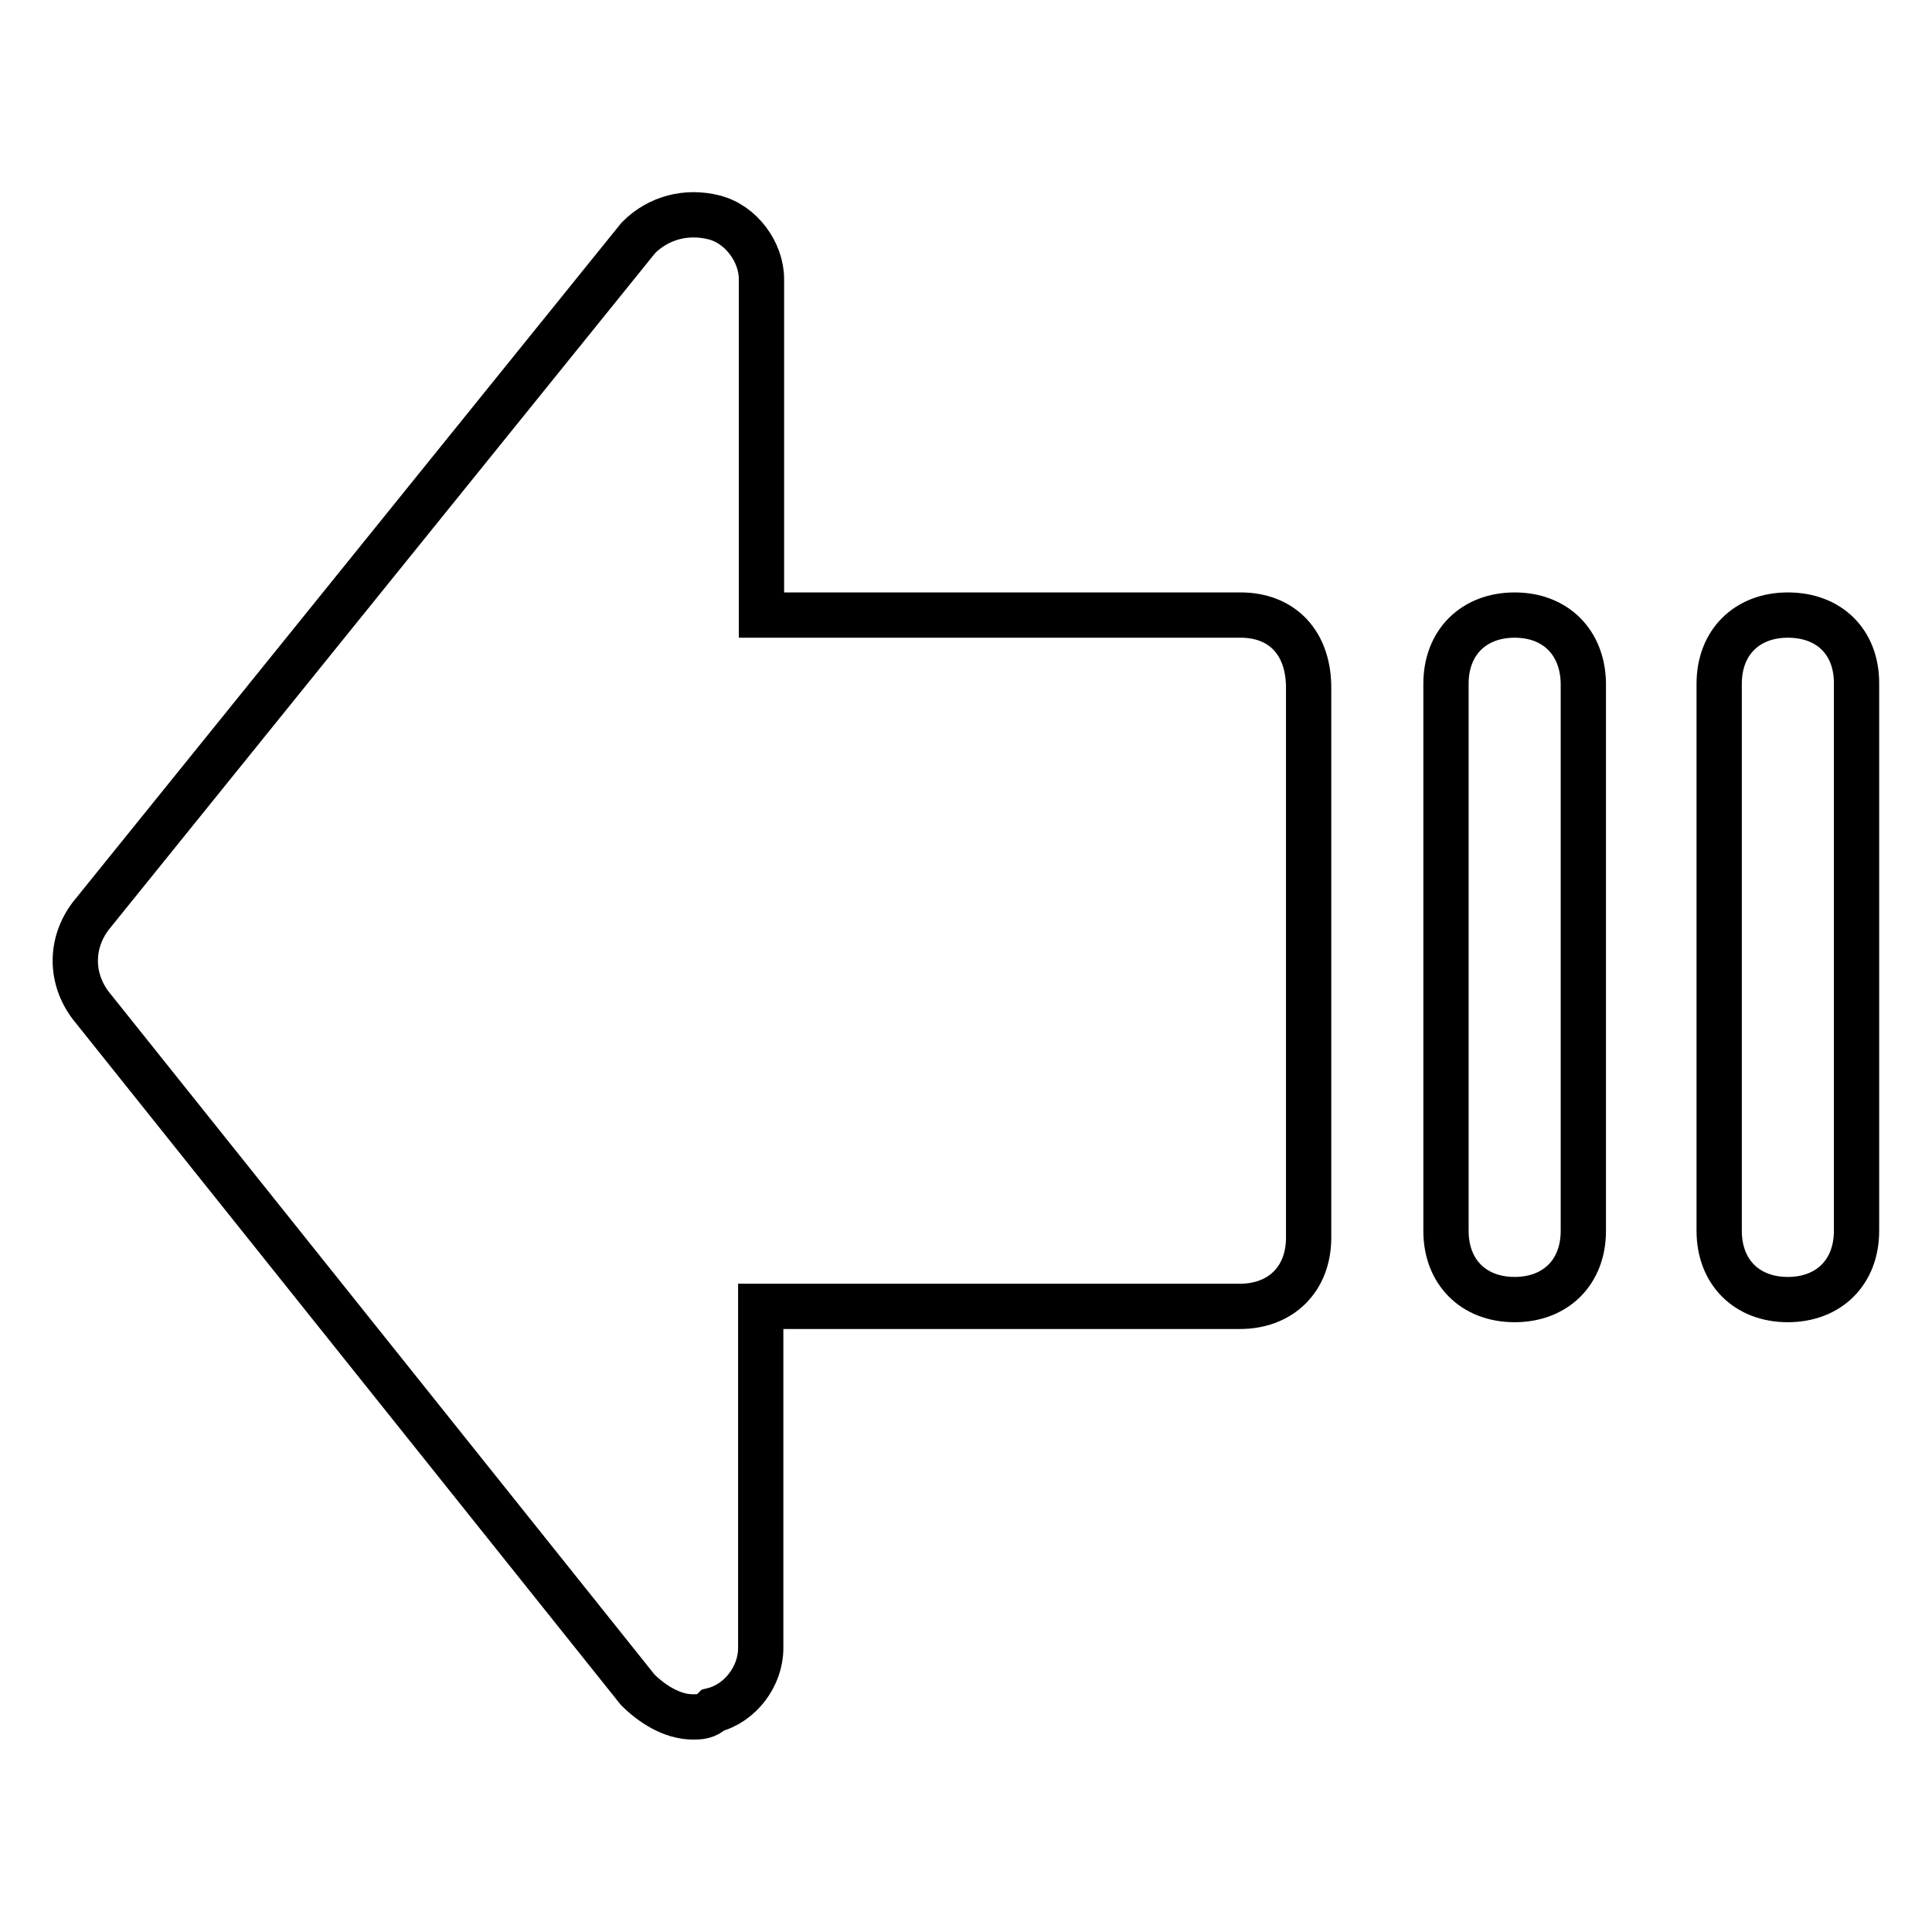 <?xml version="1.0" encoding="utf-8"?>
<!-- Svg Vector Icons : http://www.onlinewebfonts.com/icon -->
<!DOCTYPE svg PUBLIC "-//W3C//DTD SVG 1.1//EN" "http://www.w3.org/Graphics/SVG/1.1/DTD/svg11.dtd">
<svg version="1.1" xmlns="http://www.w3.org/2000/svg" xmlns:xlink="http://www.w3.org/1999/xlink" x="0px" y="0px" viewBox="0 0 256 256" enable-background="new 0 0 256 256" xml:space="preserve">
<g> <path stroke-width="6" fill-opacity="0" stroke="#000000"  d="M164.4,81.5h-63.5V37c0-3.6-2.7-7.3-6.3-8.2c-3.6-0.9-7.3,0-10,2.7L12,121.4c-2.7,3.6-2.7,8.2,0,11.8 l72.5,90.7c1.8,1.8,4.5,3.6,7.3,3.6c0.9,0,1.8,0,2.7-0.9c3.6-0.9,6.3-4.5,6.3-8.2v-45.3h63.5c5.4,0,9.1-3.6,9.1-9.1V91.4 C173.5,85.1,169.8,81.5,164.4,81.5z M236.9,81.5c-5.4,0-9.1,3.6-9.1,9.1v72.5c0,5.4,3.6,9.1,9.1,9.1c5.4,0,9.1-3.6,9.1-9.1V90.5 C246,85.1,242.4,81.5,236.9,81.5z M200.7,81.5c-5.4,0-9.1,3.6-9.1,9.1v72.5c0,5.4,3.6,9.1,9.1,9.1c5.4,0,9.1-3.6,9.1-9.1V90.5 C209.7,85.1,206.1,81.5,200.7,81.5z"/></g>
</svg>